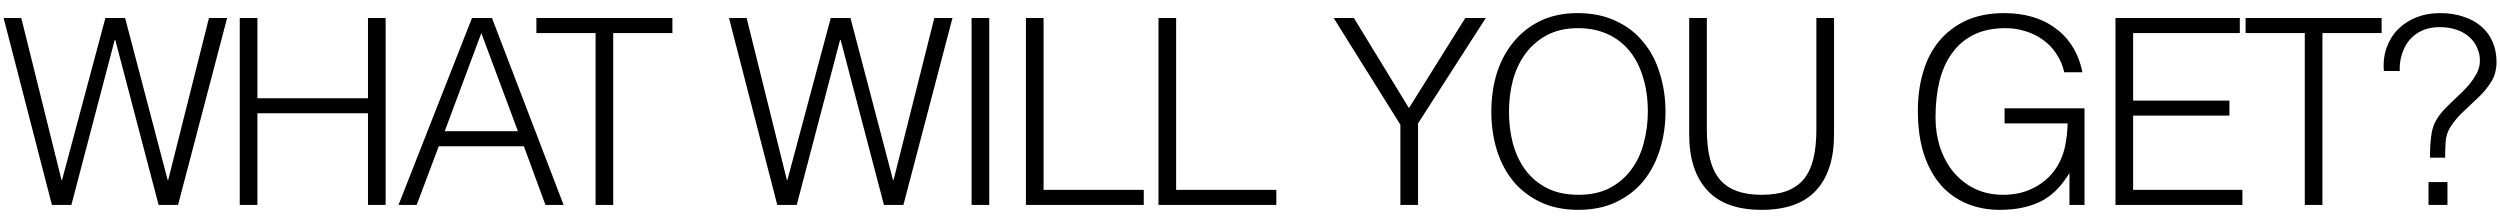 <svg width="183" height="16" viewBox="0 0 183 16" fill="none" xmlns="http://www.w3.org/2000/svg">
<path d="M12.274 13.176H12.312L15.295 1.32H16.625L13.034 15H11.609L8.436 2.916H8.398L5.225 15H3.8L0.266 1.32H1.558L4.503 13.176H4.541L7.714 1.32H9.158L12.274 13.176ZM17.55 15V1.32H18.842V7.191H26.936V1.32H28.228V15H26.936V8.293H18.842V15H17.55ZM29.172 15L34.549 1.32H36.012L41.256 15H39.926L38.349 10.706H32.117L30.502 15H29.172ZM32.554 9.604H37.912L35.233 2.422L32.554 9.604ZM39.264 1.32H49.22V2.422H44.888V15H43.596V2.422H39.264V1.32ZM65.37 13.176H65.408L68.391 1.32H69.721L66.13 15H64.705L61.532 2.916H61.494L58.321 15H56.896L53.362 1.32H54.654L57.599 13.176H57.637L60.81 1.32H62.254L65.37 13.176ZM71.121 15V1.32H72.413V15H71.121ZM75.098 15V1.32H76.39V13.898H83.724V15H75.098ZM84.801 15V1.32H86.093V13.898H93.427V15H84.801ZM103.135 7.913L107.258 1.32H108.759L103.8 9.034V15H102.508V9.129L97.625 1.32H99.107L103.135 7.913ZM109.165 8.179C109.165 7.178 109.298 6.241 109.564 5.367C109.842 4.493 110.248 3.733 110.78 3.087C111.312 2.428 111.97 1.909 112.756 1.529C113.541 1.149 114.447 0.959 115.473 0.959C116.537 0.959 117.468 1.149 118.266 1.529C119.076 1.896 119.748 2.409 120.28 3.068C120.824 3.714 121.23 4.48 121.496 5.367C121.774 6.241 121.914 7.178 121.914 8.179C121.914 9.167 121.774 10.098 121.496 10.972C121.23 11.833 120.831 12.593 120.299 13.252C119.767 13.898 119.102 14.411 118.304 14.791C117.506 15.171 116.581 15.361 115.53 15.361C114.478 15.361 113.554 15.171 112.756 14.791C111.958 14.411 111.293 13.898 110.761 13.252C110.229 12.593 109.83 11.833 109.564 10.972C109.298 10.098 109.165 9.167 109.165 8.179ZM115.549 14.259C116.435 14.259 117.195 14.094 117.829 13.765C118.475 13.423 119 12.973 119.406 12.416C119.824 11.859 120.128 11.213 120.318 10.478C120.52 9.743 120.622 8.977 120.622 8.179C120.622 7.229 120.501 6.38 120.261 5.633C120.033 4.873 119.697 4.227 119.254 3.695C118.81 3.163 118.272 2.758 117.639 2.479C117.005 2.2 116.296 2.061 115.511 2.061C114.637 2.061 113.877 2.232 113.231 2.574C112.597 2.916 112.072 3.372 111.654 3.942C111.248 4.499 110.944 5.145 110.742 5.88C110.552 6.615 110.457 7.381 110.457 8.179C110.457 8.99 110.552 9.762 110.742 10.497C110.944 11.232 111.248 11.878 111.654 12.435C112.072 12.992 112.597 13.436 113.231 13.765C113.877 14.094 114.649 14.259 115.549 14.259ZM123.649 1.32H124.941V9.471C124.941 11.168 125.257 12.391 125.891 13.138C126.524 13.885 127.544 14.259 128.95 14.259C129.684 14.259 130.305 14.164 130.812 13.974C131.331 13.771 131.749 13.474 132.066 13.081C132.382 12.676 132.61 12.175 132.75 11.58C132.889 10.985 132.959 10.282 132.959 9.471V1.32H134.251V9.851C134.251 11.637 133.807 13.005 132.921 13.955C132.047 14.892 130.723 15.361 128.95 15.361C127.164 15.361 125.834 14.88 124.96 13.917C124.086 12.954 123.649 11.599 123.649 9.851V1.32ZM146.734 9.034V7.932H152.586V15H151.484V12.663C151.243 13.068 150.964 13.442 150.648 13.784C150.344 14.113 149.989 14.398 149.584 14.639C149.178 14.867 148.71 15.044 148.178 15.171C147.646 15.298 147.044 15.361 146.373 15.361C145.511 15.361 144.713 15.209 143.979 14.905C143.244 14.601 142.611 14.151 142.079 13.556C141.547 12.948 141.129 12.188 140.825 11.276C140.533 10.364 140.388 9.3 140.388 8.084C140.388 7.083 140.514 6.152 140.768 5.291C141.021 4.417 141.407 3.663 141.927 3.03C142.459 2.384 143.117 1.877 143.903 1.51C144.701 1.143 145.638 0.959 146.715 0.959C147.437 0.959 148.108 1.048 148.729 1.225C149.362 1.402 149.926 1.675 150.42 2.042C150.926 2.397 151.351 2.846 151.693 3.391C152.035 3.923 152.282 4.556 152.434 5.291H151.104C150.99 4.784 150.793 4.328 150.515 3.923C150.249 3.518 149.926 3.182 149.546 2.916C149.166 2.637 148.741 2.428 148.273 2.289C147.804 2.137 147.316 2.061 146.81 2.061C145.91 2.061 145.138 2.219 144.492 2.536C143.846 2.853 143.314 3.302 142.896 3.885C142.478 4.455 142.167 5.145 141.965 5.956C141.775 6.754 141.68 7.634 141.68 8.597C141.68 9.357 141.787 10.079 142.003 10.763C142.231 11.447 142.554 12.049 142.972 12.568C143.402 13.087 143.922 13.499 144.53 13.803C145.15 14.107 145.853 14.259 146.639 14.259C147.006 14.259 147.386 14.221 147.779 14.145C148.171 14.056 148.551 13.917 148.919 13.727C149.286 13.537 149.628 13.29 149.945 12.986C150.261 12.682 150.534 12.308 150.762 11.865C150.977 11.434 151.123 10.985 151.199 10.516C151.287 10.047 151.338 9.553 151.351 9.034H146.734ZM154.853 15V1.32H163.954V2.422H156.145V7.362H163.194V8.464H156.145V13.898H164.144V15H154.853ZM164.378 1.32H174.334V2.422H170.002V15H168.71V2.422H164.378V1.32ZM177.881 11.542C177.868 10.845 177.912 10.212 178.014 9.642C178.128 9.072 178.432 8.527 178.926 8.008C179.204 7.717 179.496 7.432 179.8 7.153C180.104 6.874 180.382 6.596 180.636 6.317C180.889 6.026 181.098 5.728 181.263 5.424C181.44 5.12 181.529 4.791 181.529 4.436C181.529 4.094 181.459 3.777 181.32 3.486C181.193 3.182 181.003 2.922 180.75 2.707C180.496 2.479 180.186 2.302 179.819 2.175C179.451 2.048 179.033 1.985 178.565 1.985C178.096 1.985 177.678 2.067 177.311 2.232C176.943 2.397 176.633 2.625 176.38 2.916C176.139 3.207 175.955 3.549 175.829 3.942C175.702 4.322 175.645 4.74 175.658 5.196H174.499C174.448 4.563 174.518 3.986 174.708 3.467C174.898 2.948 175.176 2.504 175.544 2.137C175.924 1.757 176.373 1.466 176.893 1.263C177.412 1.06 177.982 0.959 178.603 0.959C179.249 0.959 179.825 1.048 180.332 1.225C180.851 1.39 181.288 1.63 181.643 1.947C181.997 2.251 182.27 2.625 182.46 3.068C182.65 3.511 182.745 3.999 182.745 4.531C182.745 5.088 182.618 5.57 182.365 5.975C182.124 6.368 181.826 6.735 181.472 7.077C181.117 7.419 180.75 7.767 180.37 8.122C179.99 8.464 179.66 8.85 179.382 9.281C179.166 9.61 179.046 9.978 179.021 10.383C178.995 10.776 178.983 11.162 178.983 11.542H177.881ZM177.767 15V13.328H179.154V15H177.767Z" fill="black"/>
</svg>
